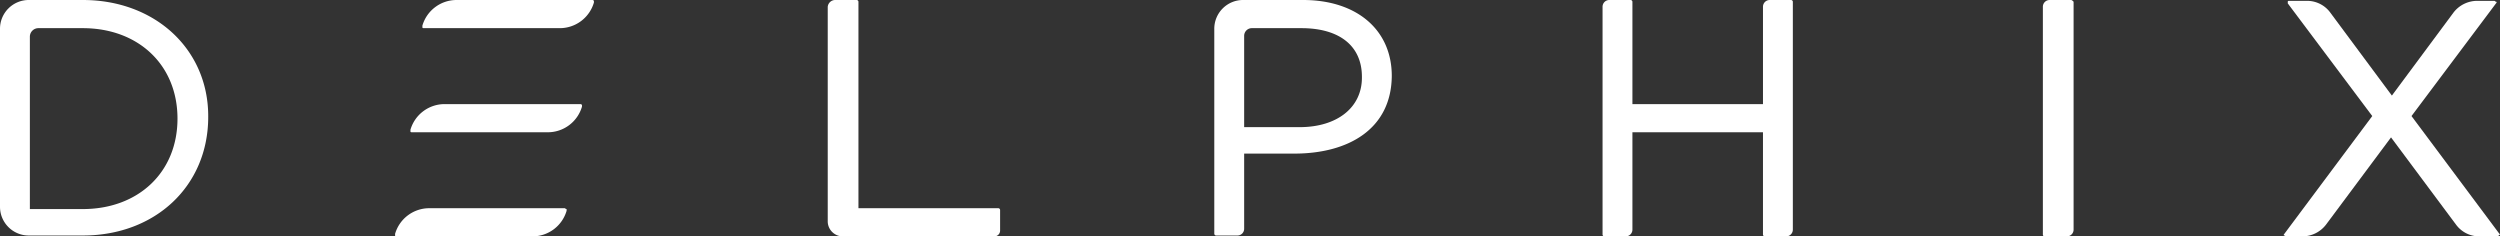 <?xml version="1.0" encoding="UTF-8"?> <svg xmlns="http://www.w3.org/2000/svg" id="Layer_1" data-name="Layer 1" viewBox="0 0 292.97 27.7"><rect x="0" y="0" width="292.97" height="27.7" fill="#333333" stroke="none"/><defs><style>.cls-1{fill:#fff;}</style></defs><path class="cls-1" d="M9.7,1H3.4A3.37,3.37,0,0,0,0,4.4V25.2a3.37,3.37,0,0,0,3.4,3.4H9.7c8.5,0,14.7-5.8,14.7-13.9v-.1C24.4,6.8,18.2,1,9.7,1ZM20.8,14.9h0c0,6.3-4.6,10.6-11.1,10.6H3.5V5.3a1,1,0,0,1,1-1H9.7C16.2,4.3,20.8,8.6,20.8,14.9Z" transform="translate(0 -1)"></path><path class="cls-1" d="M152.7,1h-7a3.37,3.37,0,0,0-3.4,3.4v24a.22.22,0,0,0,.2.2H145a.79.79,0,0,0,.8-.8V19h5.9c6.2,0,11.4-2.8,11.4-9.2v.1C163.1,4.5,159,1,152.7,1Zm-6,3.3h5.8c4.5,0,7.1,2.1,7.1,5.7v.1c0,3.5-2.9,5.8-7.3,5.8h-6.5V5.2A.9.9,0,0,1,146.7,4.3Z" transform="translate(0 -1)"></path><path class="cls-1" d="M292.9,28.4,282.6,14.6l9.9-13.2c.1-.1.1-.2,0-.2s-.1-.1-.2-.1h-2a3.5,3.5,0,0,0-2.8,1.4l-7.2,9.7-7.2-9.7a3.37,3.37,0,0,0-2.8-1.4h-2c-.1,0-.2,0-.2.1v.2L278,14.6,267.7,28.4c-.1.1-.1.2,0,.2s.1.1.2.1h1.9a3.5,3.5,0,0,0,2.8-1.4l7.6-10.2,7.6,10.2a3.37,3.37,0,0,0,2.8,1.4h2c.1,0,.2,0,.2-.1C293,28.5,293,28.4,292.9,28.4Z" transform="translate(0 -1)"></path><path class="cls-1" d="M209.9,1h-2.5a.79.79,0,0,0-.8.8V13.2H191.3V1.2a.22.22,0,0,0-.2-.2h-2.5a.79.79,0,0,0-.8.8V28.5a.22.22,0,0,0,.2.2h2.5a.79.79,0,0,0,.8-.8V16.5h15.3v12a.22.22,0,0,0,.2.2h2.5a.79.79,0,0,0,.8-.8V1.2A.22.22,0,0,0,209.9,1Z" transform="translate(0 -1)"></path><path class="cls-1" d="M242.7,1h-2.5a.79.79,0,0,0-.8.8V28.5a.35.35,0,0,0,.1.2h2.7a.79.79,0,0,0,.8-.8V25.6h0V1.2C242.9,1.1,242.8,1,242.7,1Z" transform="translate(0 -1)"></path><path class="cls-1" d="M69.4,1H53.5a4.17,4.17,0,0,0-4,3v.2c0,.1.1.1.2.1H65.6a4.17,4.17,0,0,0,4-3V1.1C69.5,1,69.5,1,69.4,1Z" transform="translate(0 -1)"></path><path class="cls-1" d="M68,13.2H52.1a4.17,4.17,0,0,0-4,3v.2c0,.1.1.1.2.1H64.2a4.17,4.17,0,0,0,4-3v-.2C68.1,13.2,68.1,13.2,68,13.2Z" transform="translate(0 -1)"></path><path class="cls-1" d="M66.2,25.4H50.3a4.17,4.17,0,0,0-4,3v.2c0,.1.1.1.2.1H62.4a4.17,4.17,0,0,0,4-3v-.2A.35.35,0,0,1,66.2,25.4Z" transform="translate(0 -1)"></path><path class="cls-1" d="M97,27V1.8a.88.88,0,0,1,.9-.8h2.5a.22.22,0,0,1,.2.2V25.4H117a.22.22,0,0,1,.2.2V28a.68.68,0,0,1-.7.7H98.8A1.77,1.77,0,0,1,97,27Z" transform="translate(0 -1)"></path></svg> 